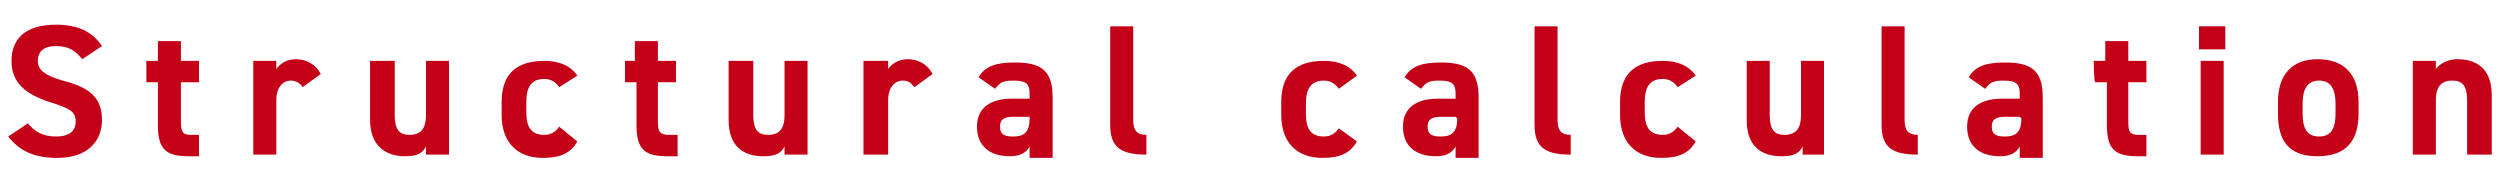 <?xml version="1.0" encoding="utf-8"?>
<!-- Generator: Adobe Illustrator 26.5.1, SVG Export Plug-In . SVG Version: 6.00 Build 0)  -->
<svg version="1.1" id="Layer_2_00000177456770417448880000000002048303351464547234_"
	 xmlns="http://www.w3.org/2000/svg" xmlns:xlink="http://www.w3.org/1999/xlink" x="0px" y="0px" viewBox="0 0 152 11"
	 style="enable-background:new 0 0 152 11;" xml:space="preserve">
<style type="text/css">
	.st0{fill:#C40018;}
</style>
<g id="_レイヤー_4">
	<g>
		<path class="st0" d="M5,3.6C4.6,3.1,4.2,2.8,3.4,2.8c-0.7,0-1.1,0.3-1.1,0.9c0,0.6,0.5,0.9,1.5,1.2c1.6,0.4,2.4,1,2.4,2.4
			c0,1.3-0.9,2.3-2.7,2.3c-1.4,0-2.3-0.4-3-1.3l1.2-0.8c0.4,0.5,0.9,0.8,1.7,0.8c0.9,0,1.2-0.4,1.2-0.9c0-0.6-0.3-0.8-1.6-1.2
			C1.5,5.7,0.7,5,0.7,3.7s0.8-2.2,2.7-2.2c1.3,0,2.2,0.4,2.8,1.3C6.2,2.8,5,3.6,5,3.6z"/>
		<path class="st0" d="M8.9,3.7h0.7V2.5h1.4v1.2h1.1V5h-1.1v2.4c0,0.6,0.1,0.8,0.6,0.8h0.5v1.3h-0.6c-1.4,0-1.9-0.4-1.9-1.9V5H8.9
			V3.7z"/>
		<path class="st0" d="M18.4,5.3c-0.1-0.2-0.4-0.4-0.7-0.4c-0.5,0-0.9,0.4-0.9,1.2v3.3h-1.4V3.7h1.4v0.5C17,3.9,17.4,3.6,18,3.6
			s1.2,0.3,1.5,0.9L18.4,5.3L18.4,5.3z"/>
		<path class="st0" d="M27.3,9.4h-1.4V8.9c-0.2,0.4-0.5,0.6-1.3,0.6c-1.1,0-2.1-0.6-2.1-2.2V3.7h1.5v3.3c0,0.9,0.3,1.2,0.9,1.2
			c0.7,0,1-0.4,1-1.2V3.7h1.4C27.3,3.7,27.3,9.4,27.3,9.4z"/>
		<path class="st0" d="M35.1,8.6c-0.4,0.7-1,1-2.1,1c-1.6,0-2.5-1-2.5-2.6V6.2c0-1.7,0.9-2.5,2.6-2.5c0.9,0,1.6,0.3,2,0.9L34,5.3
			c-0.2-0.3-0.5-0.5-0.9-0.5c-0.8,0-1.1,0.5-1.1,1.4v0.6c0,0.8,0.2,1.4,1.1,1.4c0.4,0,0.7-0.2,0.9-0.5L35.1,8.6L35.1,8.6z"/>
		<path class="st0" d="M37.9,3.7h0.7V2.5h1.4v1.2h1.1V5h-1.1v2.4c0,0.6,0.1,0.8,0.7,0.8h0.5v1.3h-0.6c-1.4,0-1.9-0.4-1.9-1.9V5h-0.7
			V3.7z"/>
		<path class="st0" d="M49.1,9.4h-1.4V8.9c-0.2,0.4-0.5,0.6-1.3,0.6c-1.2,0-2.1-0.6-2.1-2.2V3.7h1.5v3.3c0,0.9,0.3,1.2,0.9,1.2
			c0.7,0,1-0.4,1-1.2V3.7h1.4V9.4z"/>
		<path class="st0" d="M55.6,5.3c-0.2-0.2-0.3-0.4-0.7-0.4c-0.5,0-0.9,0.4-0.9,1.2v3.3h-1.5V3.7H54v0.5c0.2-0.3,0.6-0.6,1.2-0.6
			s1.2,0.3,1.5,0.9L55.6,5.3L55.6,5.3z"/>
		<path class="st0" d="M61.5,6h1.1V5.7c0-0.6-0.2-0.8-1-0.8c-0.6,0-0.8,0.1-1.1,0.5l-1-0.7c0.4-0.7,1.1-0.9,2.2-0.9
			c1.5,0,2.3,0.4,2.3,2.1v3.7h-1.4V8.9c-0.2,0.4-0.6,0.6-1.2,0.6c-1.2,0-2-0.6-2-1.8S60.3,6,61.5,6L61.5,6z M62.6,7.1h-1
			c-0.6,0-0.8,0.2-0.8,0.6c0,0.5,0.3,0.6,0.8,0.6c0.7,0,1-0.3,1-1.1L62.6,7.1L62.6,7.1z"/>
		<path class="st0" d="M67.5,1.6h1.4v5.7c0,0.6,0.2,0.9,0.8,0.9v1.2c-1.5,0-2.2-0.4-2.2-1.8L67.5,1.6L67.5,1.6z"/>
		<path class="st0" d="M82.5,8.6c-0.4,0.7-1,1-2.1,1c-1.6,0-2.5-1-2.5-2.6V6.2c0-1.7,0.9-2.5,2.6-2.5c0.9,0,1.6,0.3,2,0.9l-1.1,0.8
			c-0.2-0.3-0.5-0.5-0.9-0.5c-0.8,0-1.1,0.5-1.1,1.4v0.6c0,0.8,0.2,1.4,1.1,1.4c0.4,0,0.7-0.2,0.9-0.5L82.5,8.6L82.5,8.6z"/>
		<path class="st0" d="M87.4,6h1.1V5.7c0-0.6-0.2-0.8-1-0.8c-0.6,0-0.8,0.1-1.1,0.5l-1-0.7c0.4-0.7,1.1-0.9,2.2-0.9
			c1.5,0,2.3,0.4,2.3,2.1v3.7h-1.4V8.9c-0.2,0.4-0.6,0.6-1.2,0.6c-1.2,0-2-0.6-2-1.8S86.2,6,87.4,6L87.4,6z M88.5,7.1h-0.9
			c-0.6,0-0.8,0.2-0.8,0.6c0,0.5,0.3,0.6,0.8,0.6c0.7,0,1-0.3,1-1.1L88.5,7.1L88.5,7.1z"/>
		<path class="st0" d="M93.3,1.6h1.4v5.7c0,0.6,0.2,0.9,0.8,0.9v1.2c-1.5,0-2.2-0.4-2.2-1.8L93.3,1.6L93.3,1.6z"/>
		<path class="st0" d="M103.1,8.6c-0.4,0.7-1,1-2.1,1c-1.6,0-2.5-1-2.5-2.6V6.2c0-1.7,0.9-2.5,2.6-2.5c0.9,0,1.6,0.3,2,0.9L102,5.3
			c-0.2-0.3-0.5-0.5-0.9-0.5c-0.8,0-1.1,0.5-1.1,1.4v0.6c0,0.8,0.2,1.4,1.1,1.4c0.4,0,0.7-0.2,0.9-0.5L103.1,8.6L103.1,8.6z"/>
		<path class="st0" d="M111,9.4h-1.4V8.9c-0.2,0.4-0.5,0.6-1.3,0.6c-1.2,0-2.1-0.6-2.1-2.2V3.7h1.4v3.3c0,0.9,0.3,1.2,0.9,1.2
			c0.7,0,1-0.4,1-1.2V3.7h1.4V9.4z"/>
		<path class="st0" d="M114.4,1.6h1.4v5.7c0,0.6,0.2,0.9,0.8,0.9v1.2c-1.5,0-2.2-0.4-2.2-1.8L114.4,1.6L114.4,1.6z"/>
		<path class="st0" d="M121.7,6h1.1V5.7c0-0.6-0.2-0.8-1-0.8c-0.6,0-0.8,0.1-1.1,0.5l-1-0.7c0.4-0.7,1.1-0.9,2.2-0.9
			c1.5,0,2.3,0.4,2.3,2.1v3.7h-1.4V8.9c-0.2,0.4-0.6,0.6-1.2,0.6c-1.2,0-2-0.6-2-1.8S120.5,6,121.7,6L121.7,6z M122.8,7.1h-0.9
			c-0.6,0-0.8,0.2-0.8,0.6c0,0.5,0.3,0.6,0.8,0.6c0.7,0,1-0.3,1-1.1L122.8,7.1L122.8,7.1z"/>
		<path class="st0" d="M127.3,3.7h0.7V2.5h1.4v1.2h1.1V5h-1.1v2.4c0,0.6,0.1,0.8,0.6,0.8h0.5v1.3H130c-1.4,0-1.9-0.4-1.9-1.9V5h-0.7
			C127.3,5,127.3,3.7,127.3,3.7z"/>
		<path class="st0" d="M133.7,1.6h1.6V3h-1.6V1.6z M133.8,3.7h1.4v5.7h-1.4V3.7L133.8,3.7z"/>
		<path class="st0" d="M143.4,6.9c0,1.6-0.7,2.6-2.5,2.6s-2.4-1-2.4-2.6V6.2c0-1.7,0.9-2.6,2.4-2.6c1.6,0,2.5,0.9,2.5,2.6
			C143.4,6.2,143.4,6.9,143.4,6.9z M142,6.9V6.3c0-0.9-0.3-1.4-1-1.4s-1,0.5-1,1.4v0.6c0,0.8,0.2,1.4,1,1.4S142,7.7,142,6.9z"/>
		<path class="st0" d="M146.7,3.7h1.4v0.5c0.2-0.3,0.7-0.6,1.3-0.6c1.1,0,2.1,0.5,2.1,2.2v3.6H150V6.1c0-0.9-0.3-1.2-0.9-1.2
			c-0.7,0-1,0.4-1,1.2v3.3h-1.4L146.7,3.7L146.7,3.7z"/>
	</g>
</g>
</svg>

